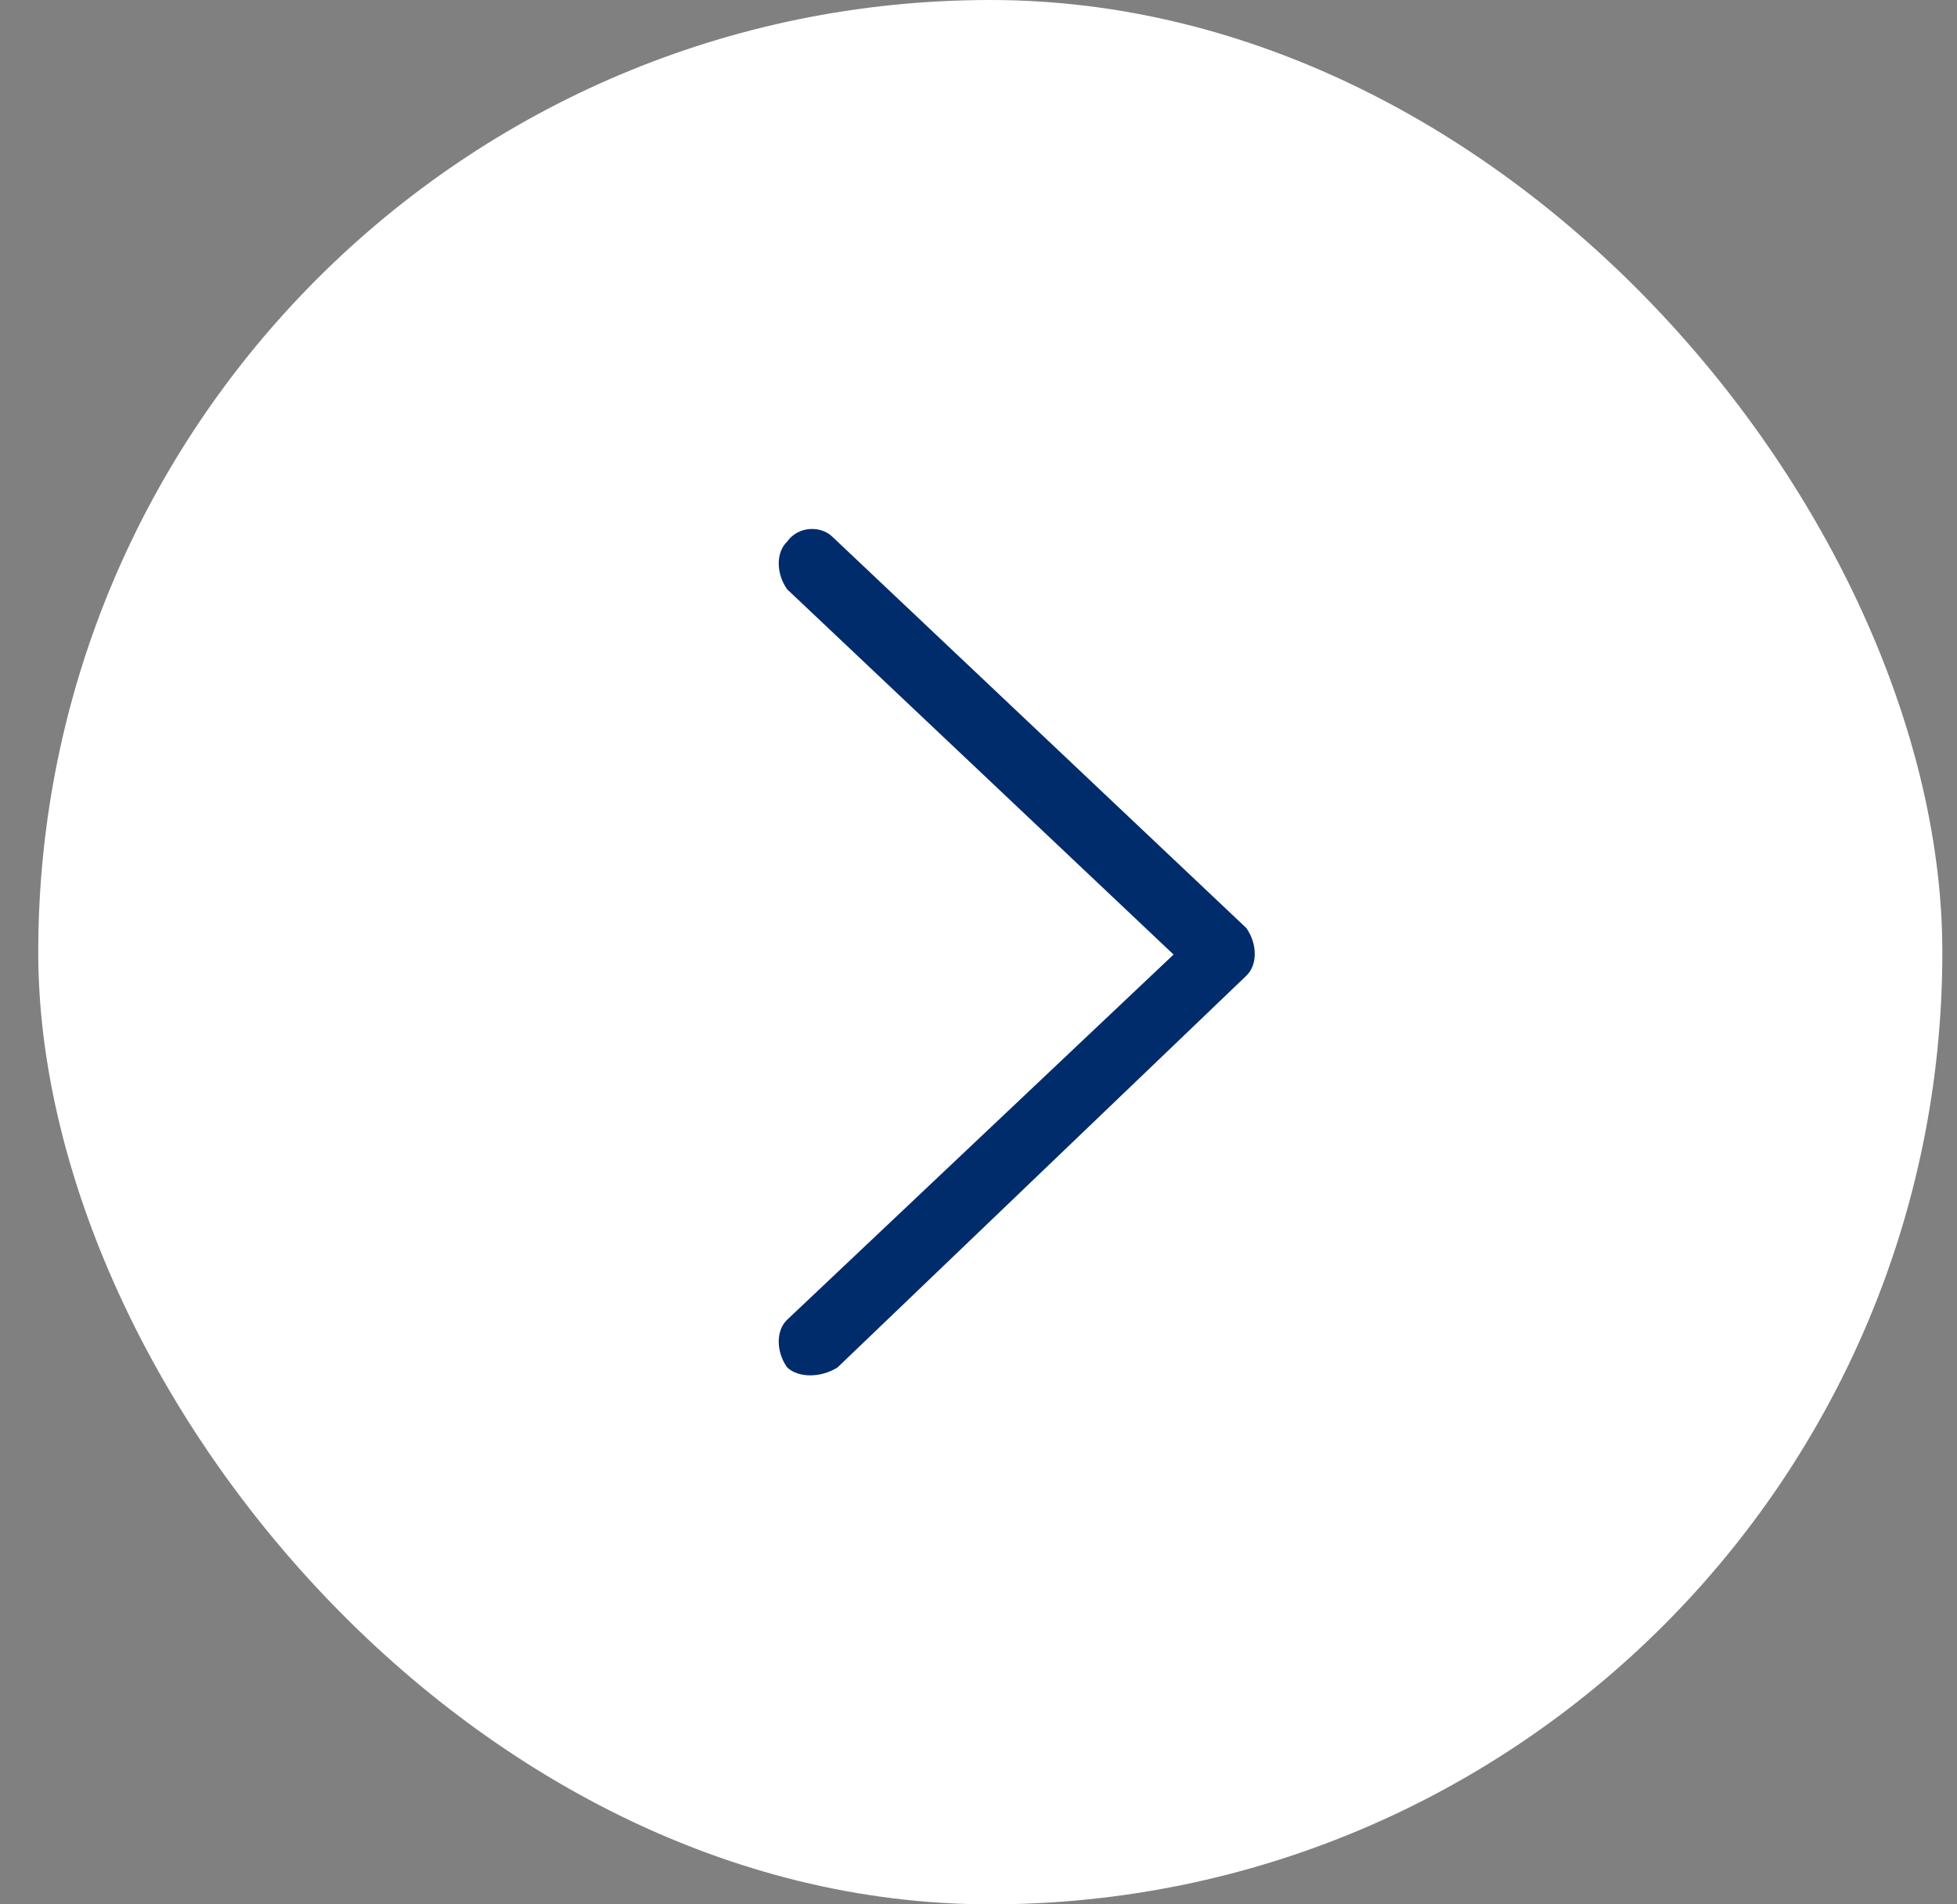 <svg width="37" height="36" viewBox="0 0 37 36" fill="none" xmlns="http://www.w3.org/2000/svg">
<rect x="0" y="0" width="37" height="36" fill="#808080" stroke="none"/>
<rect x="0.723" width="36" height="36" rx="18" fill="white"/>
<path fill-rule="evenodd" clip-rule="evenodd" d="M14.882 10.239C14.67 10.44 14.67 10.84 14.882 11.14L22.188 18.045L14.882 24.949C14.67 25.149 14.67 25.55 14.882 25.85C15.094 26.05 15.517 26.05 15.835 25.85L23.564 18.445C23.776 18.245 23.776 17.845 23.564 17.544L15.729 10.139C15.517 9.939 15.094 9.939 14.882 10.239Z" fill="#002C6C"/>
</svg>
